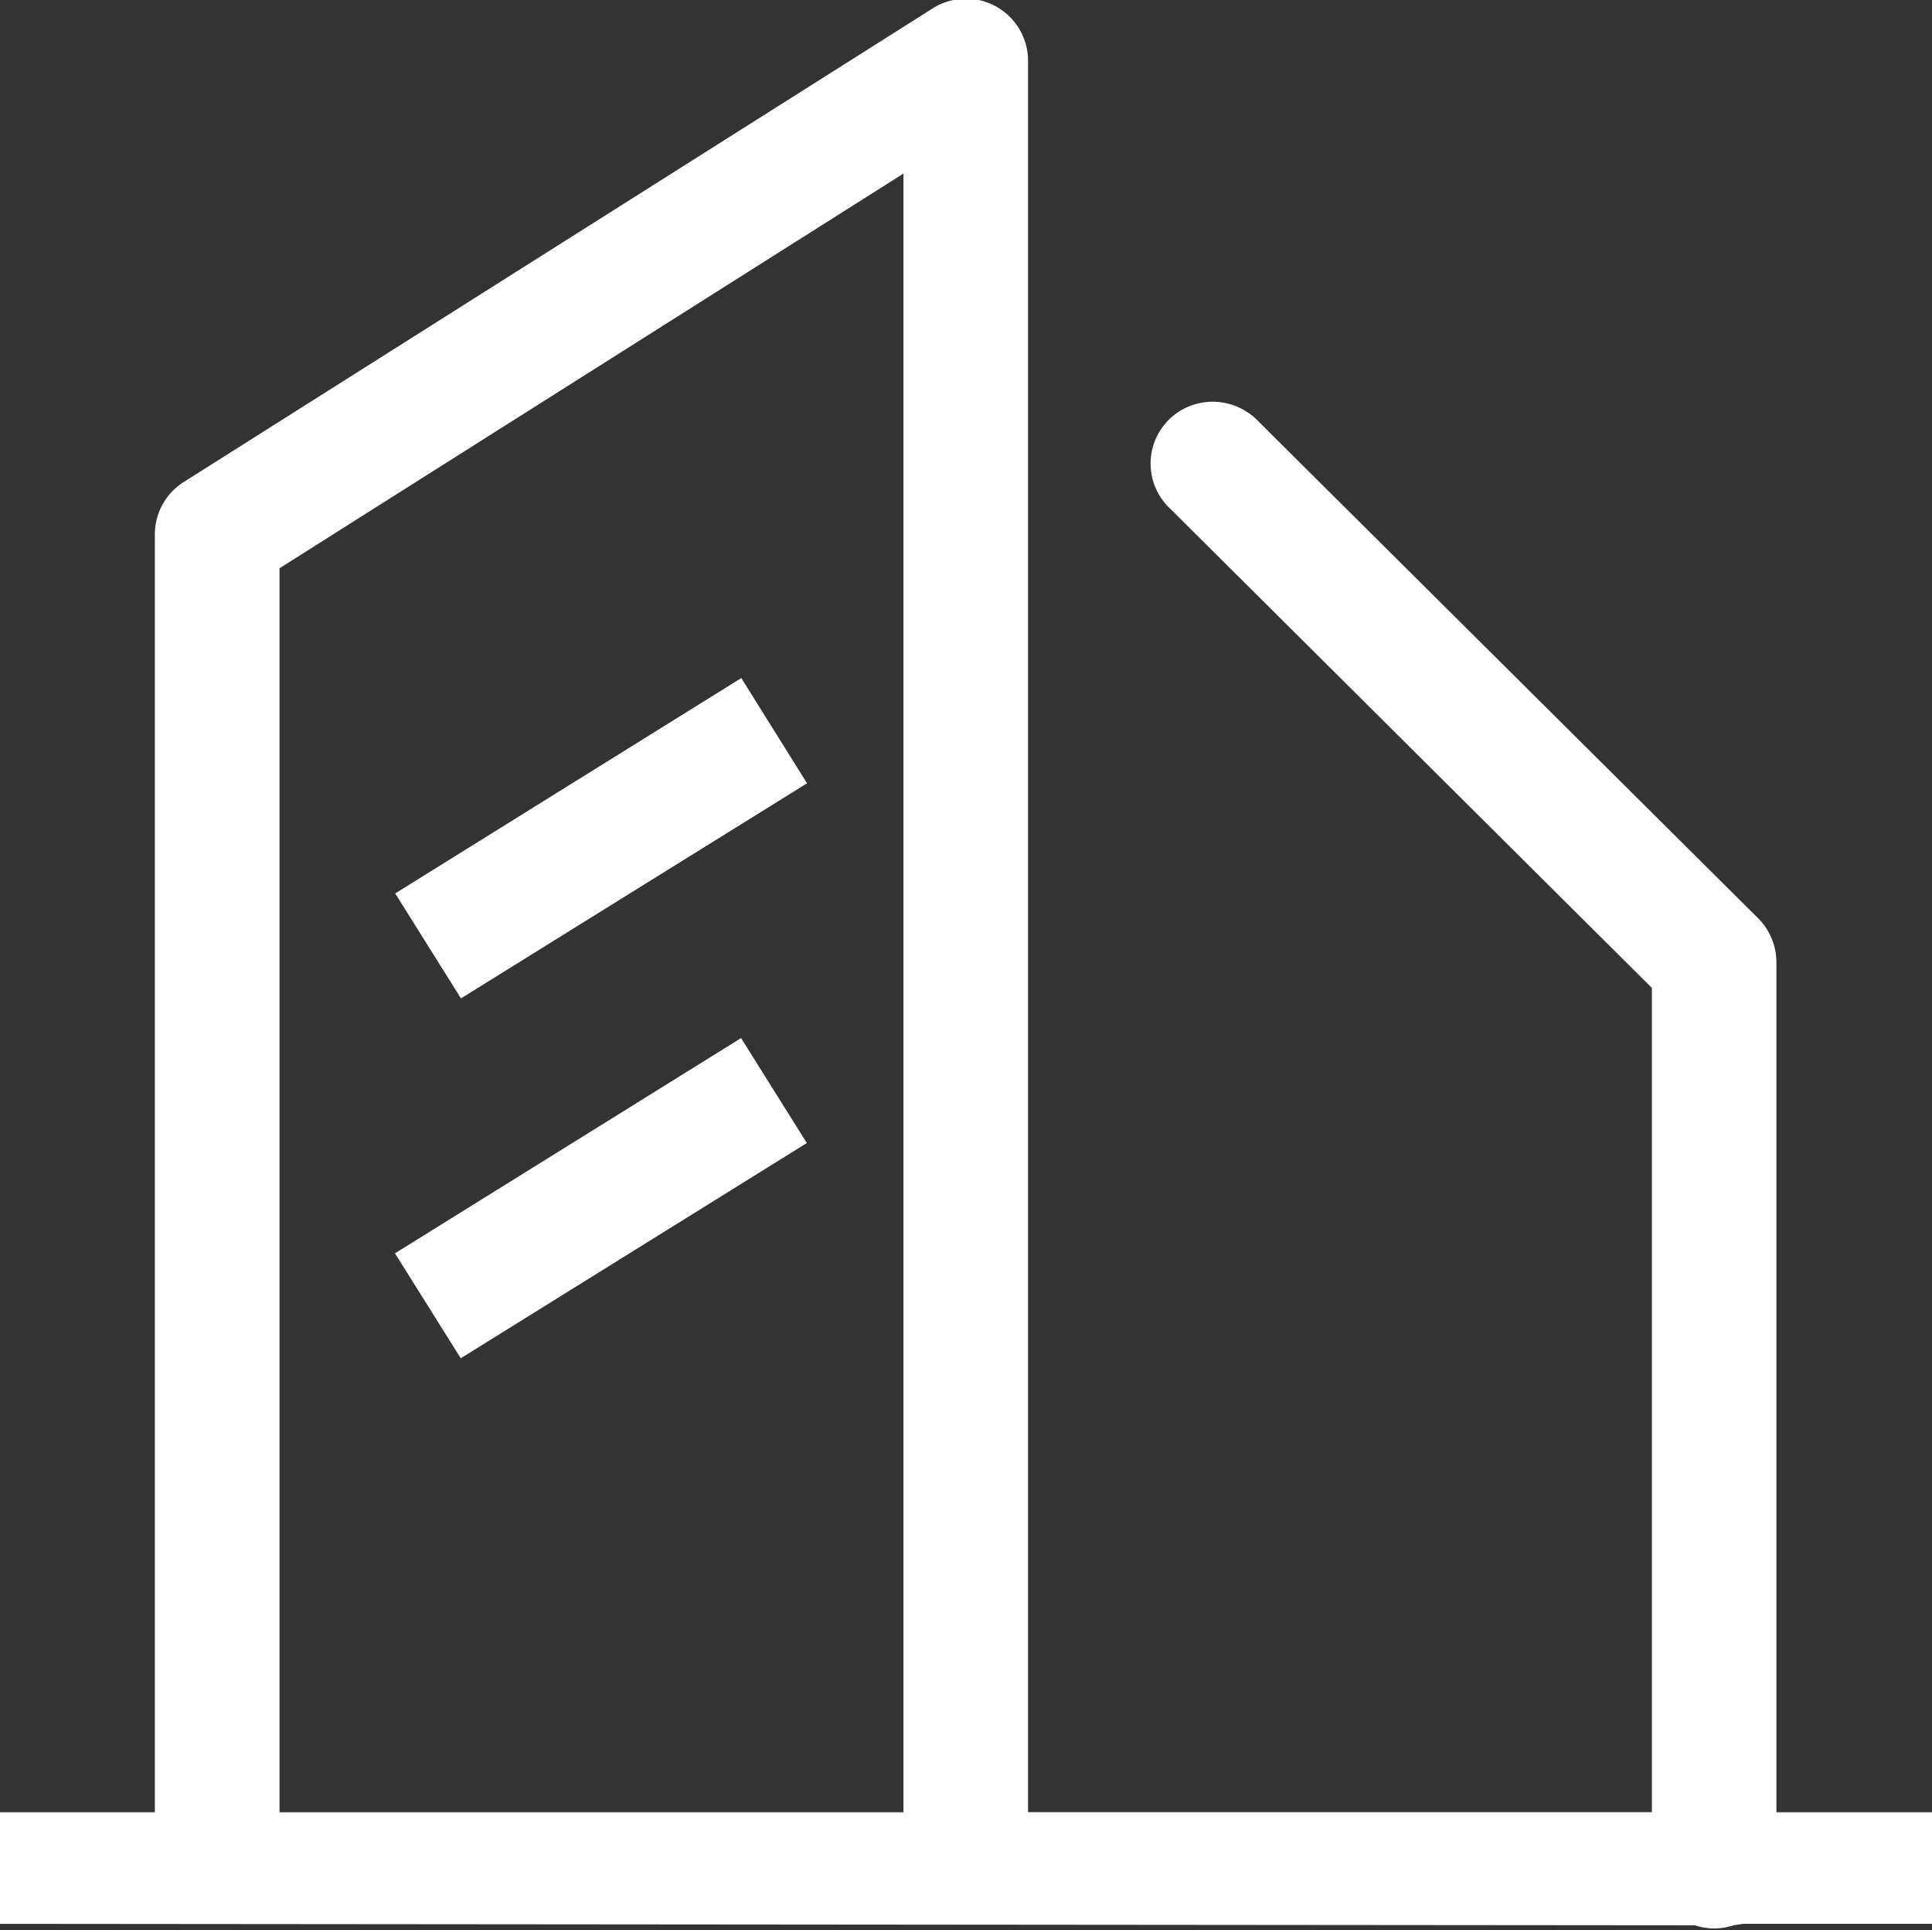 <svg xmlns="http://www.w3.org/2000/svg" width="26.438" height="26.406" viewBox="0 0 26.438 26.406">
  <rect x="0" y="0" width="26.438" height="26.406" fill="#333333" stroke="none"/>
  <defs>
    <style>
      .cls-1 {
        fill: #fff;
        fill-rule: evenodd;
      }
    </style>
  </defs>
  <path id="形状_576" data-name="形状 576" class="cls-1" d="M211.825,742.561l-0.9-1.44-4.736,2.947,0.9,1.436Zm-5.639,6.431,4.736-2.945,0.9,1.436-4.736,2.945Zm21.04,7.647H225.09V745.01a0.852,0.852,0,0,0-.248-0.6l-6.828-6.788a0.865,0.865,0,0,0-.846-0.256,0.845,0.845,0,0,0-.369,1.442l6.587,6.553v11.277h-8.537V732.675a0.849,0.849,0,0,0-1.308-.714L203.3,738.436a0.849,0.849,0,0,0-.4.717v17.486l-2.134,0v1.527l23.208,0.02a0.837,0.837,0,0,0,.528,0l0.133-.02,2.588,0v-1.526h0Zm-14.082,0h-8.538v-17.02l8.538-5.4v22.421h0Z" transform="translate(-200.781 -731.844)"/>
</svg>
